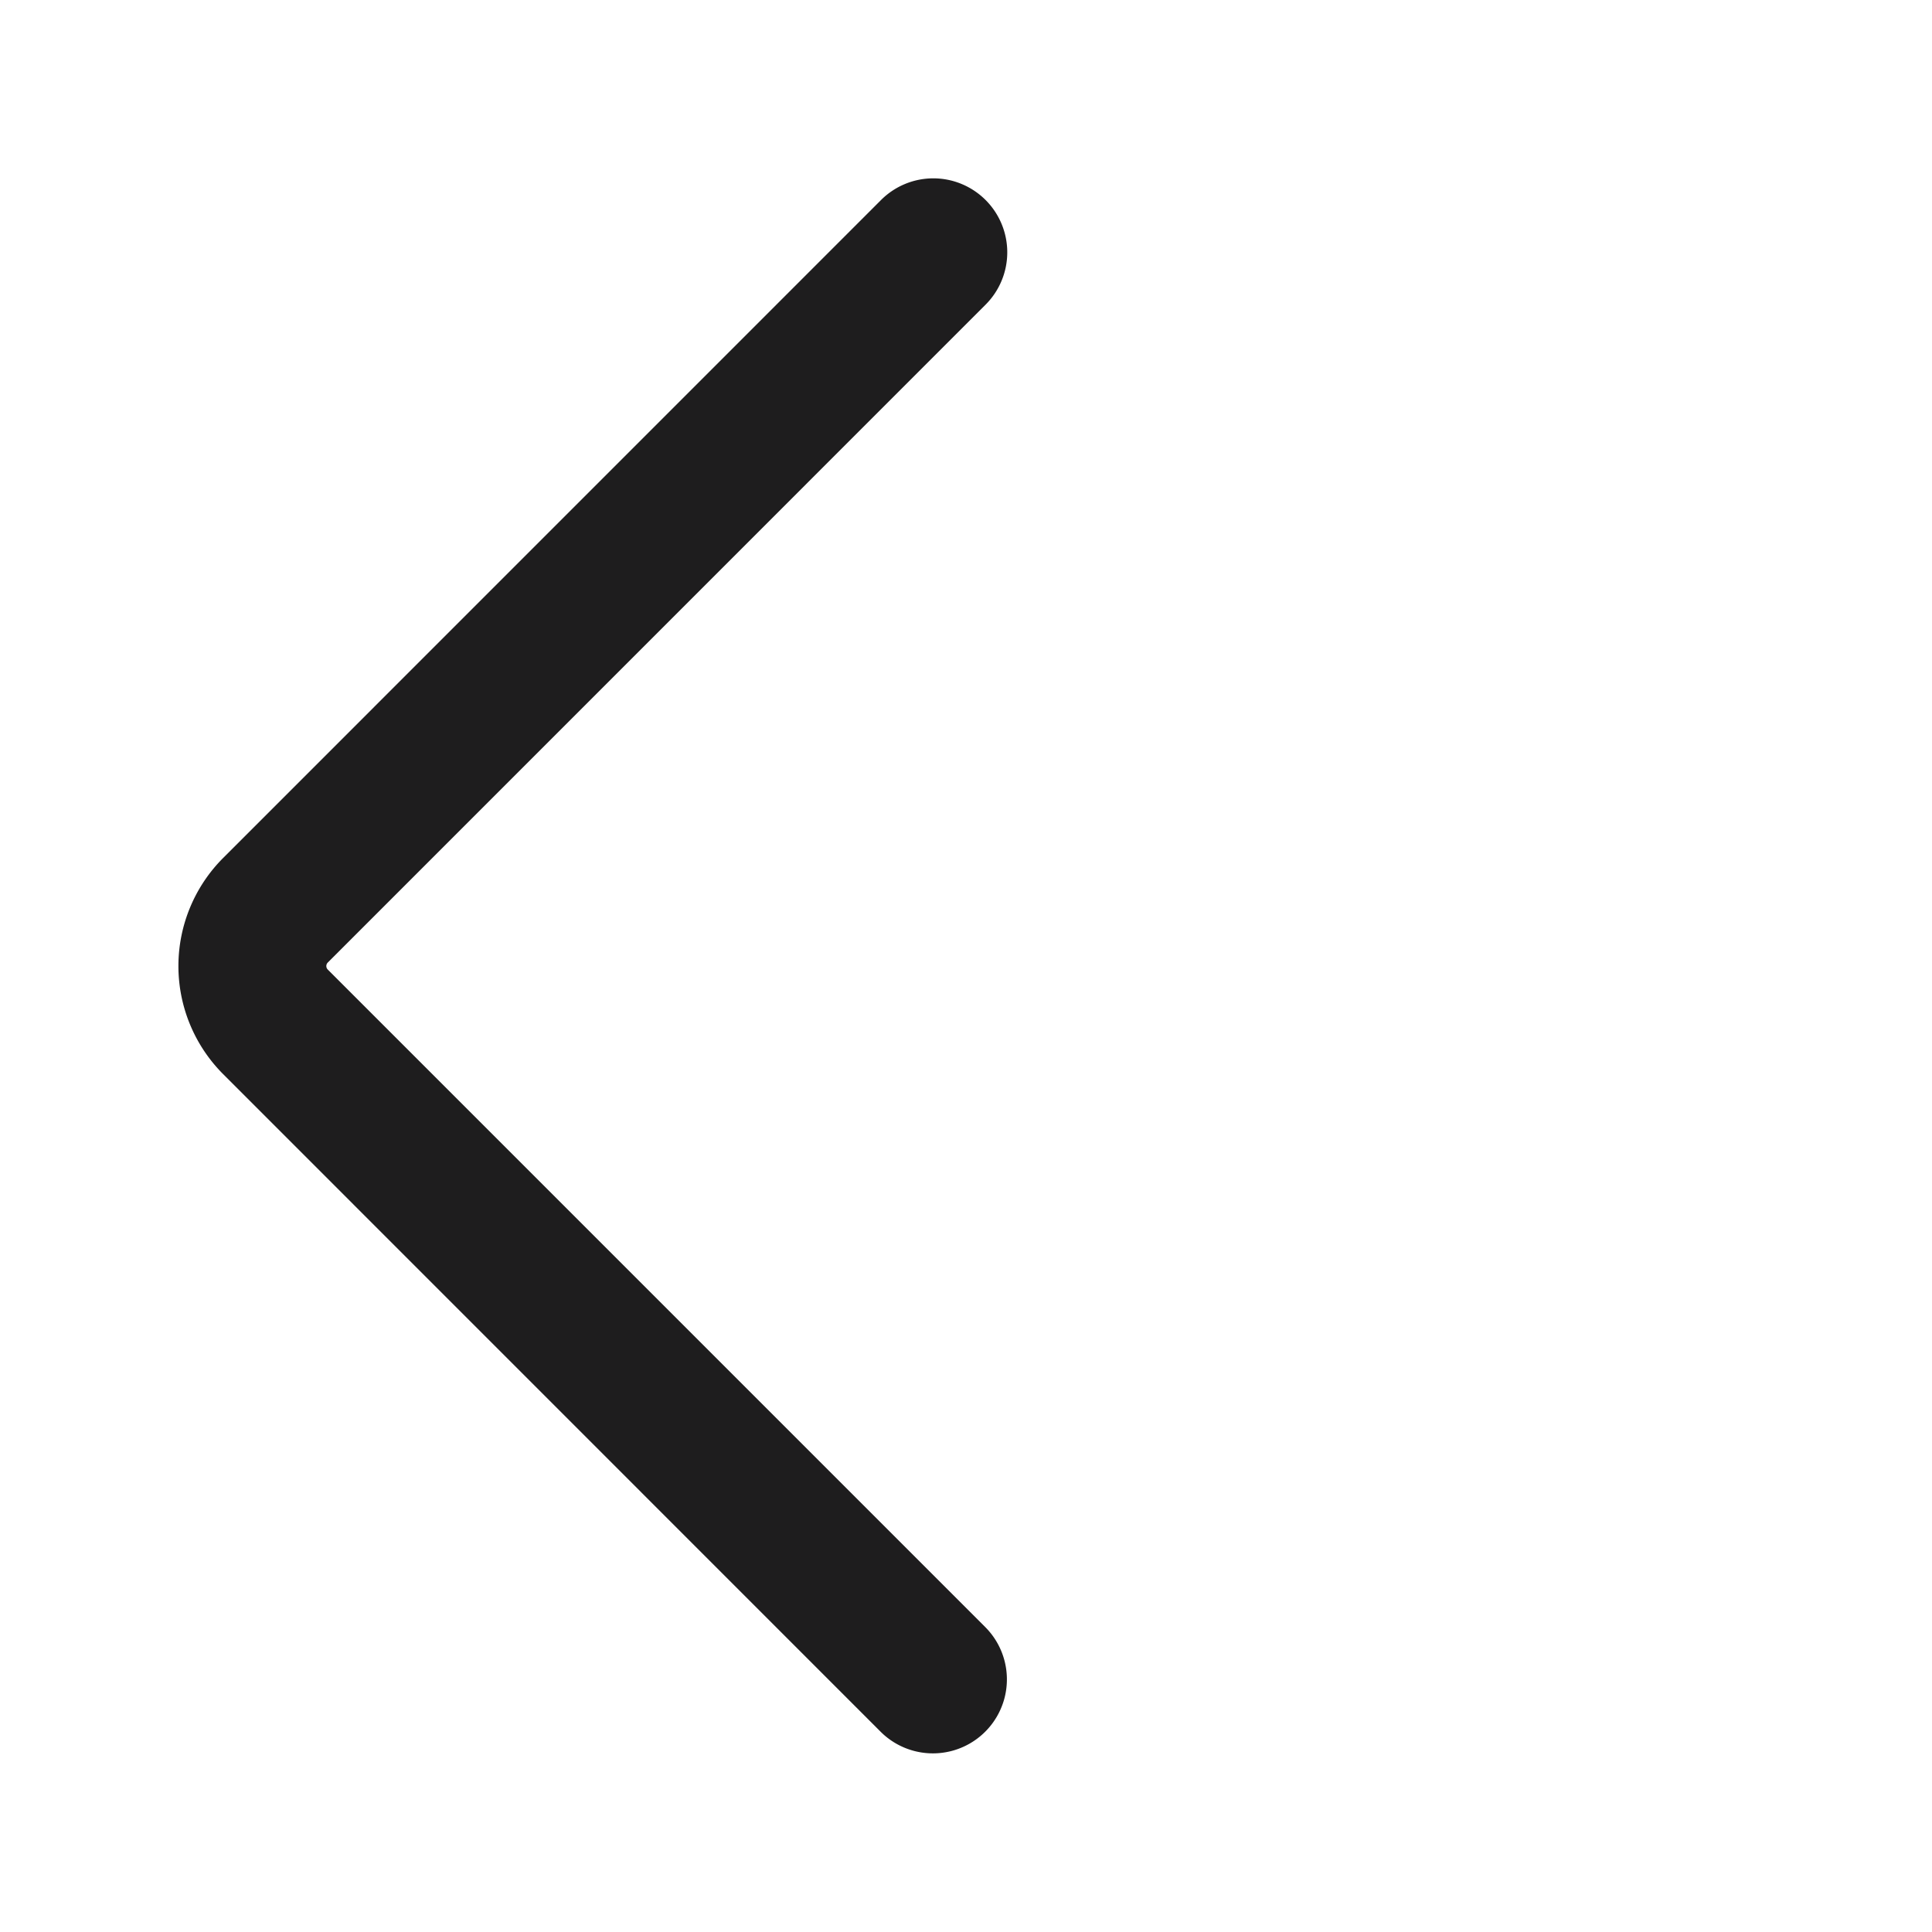 <svg xmlns="http://www.w3.org/2000/svg" width="64px" height="64px" viewBox="-11.37 -11.37 98.54 98.54" fill="#1e92cf" stroke="#1e1d1e" stroke-width="4.548" style="transform: rotate(180deg);"><g id="SVGRepo_bgCarrier" stroke-width="0"></g><g id="SVGRepo_tracerCarrier" stroke-linecap="round" stroke-linejoin="round"></g><g id="SVGRepo_iconCarrier"><g id="Group_64" data-name="Group 64" transform="translate(-624.082 -383.588)"><path id="Path_56" data-name="Path 56" d="M660.313,383.588a1.5,1.5,0,0,1,1.06,2.561l-33.556,33.56a2.528,2.528,0,0,0,0,3.564l33.556,33.558a1.5,1.5,0,0,1-2.121,2.121L625.7,425.394a5.527,5.527,0,0,1,0-7.807l33.556-33.559A1.5,1.5,0,0,1,660.313,383.588Z" fill="#1e92cf"></path></g></g></svg>